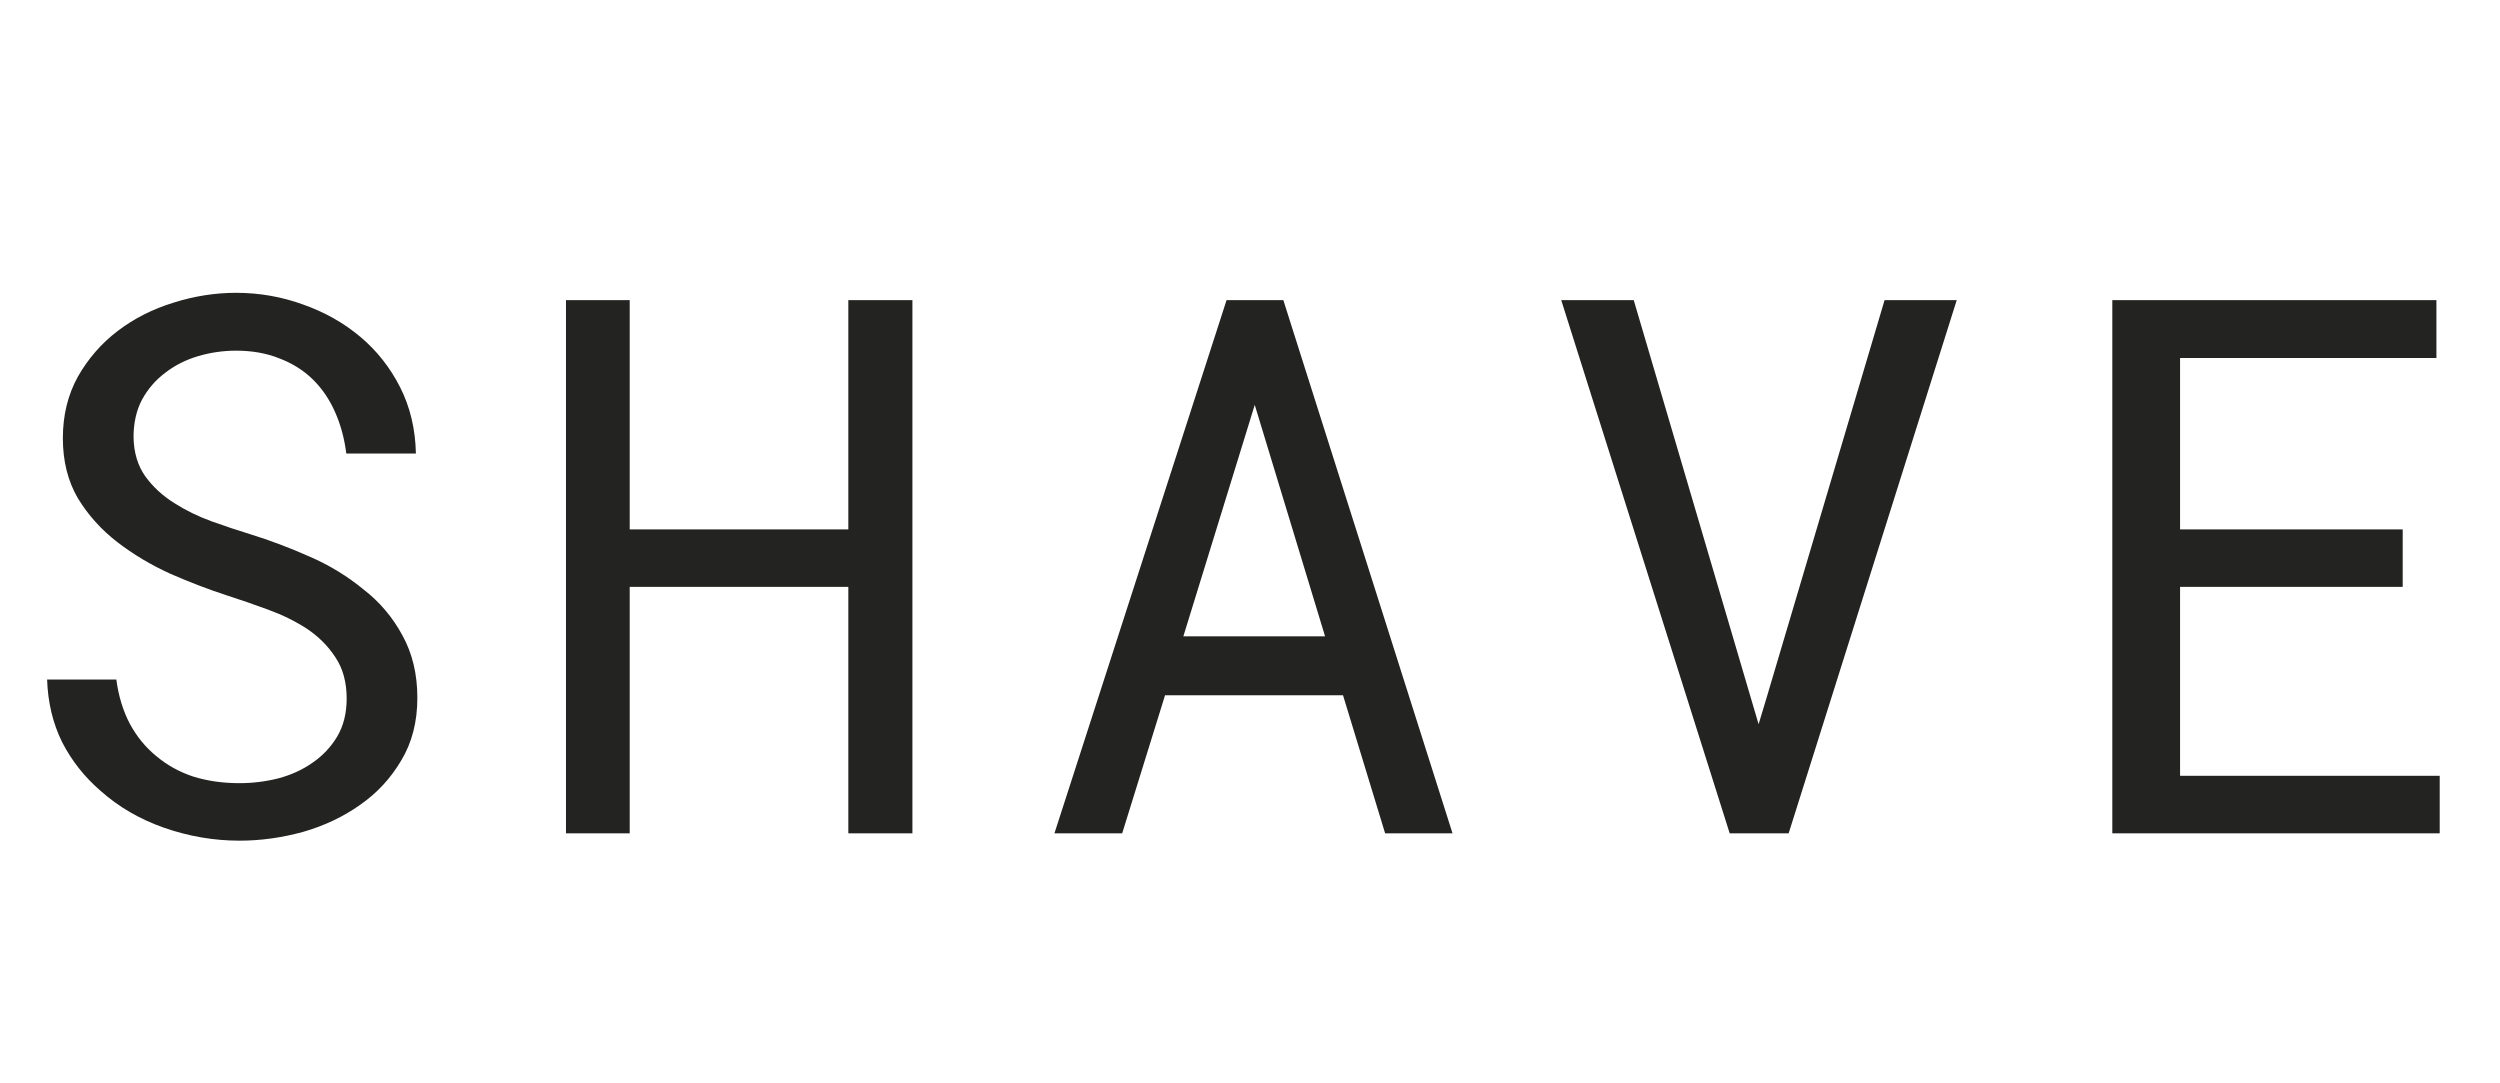 <svg xmlns="http://www.w3.org/2000/svg" fill="none" viewBox="0 0 120 52" height="52" width="120">
<path fill="#232322" d="M16.64 33.531C16.64 32.746 16.459 32.084 16.096 31.545C15.744 31.006 15.287 30.549 14.724 30.174C14.162 29.811 13.541 29.506 12.861 29.26C12.193 29.014 11.549 28.791 10.928 28.592C10.025 28.299 9.105 27.947 8.168 27.537C7.242 27.115 6.398 26.611 5.636 26.025C4.863 25.428 4.23 24.725 3.738 23.916C3.258 23.096 3.017 22.135 3.017 21.033C3.017 19.932 3.258 18.947 3.738 18.08C4.23 17.213 4.869 16.48 5.654 15.883C6.439 15.285 7.33 14.834 8.326 14.529C9.322 14.213 10.324 14.055 11.332 14.055C12.445 14.055 13.517 14.242 14.549 14.617C15.58 14.98 16.494 15.496 17.291 16.164C18.088 16.832 18.726 17.641 19.207 18.59C19.687 19.539 19.939 20.6 19.963 21.771H16.623C16.529 21.033 16.347 20.365 16.078 19.768C15.808 19.158 15.451 18.637 15.006 18.203C14.56 17.77 14.027 17.436 13.406 17.201C12.797 16.955 12.105 16.832 11.332 16.832C10.711 16.832 10.101 16.92 9.504 17.096C8.918 17.271 8.396 17.535 7.939 17.887C7.47 18.238 7.095 18.672 6.814 19.188C6.545 19.703 6.41 20.301 6.41 20.98C6.422 21.719 6.609 22.346 6.972 22.861C7.336 23.365 7.799 23.793 8.361 24.145C8.912 24.496 9.51 24.789 10.154 25.023C10.81 25.258 11.425 25.463 12 25.639C12.949 25.932 13.898 26.289 14.847 26.711C15.797 27.121 16.664 27.648 17.449 28.293C18.222 28.891 18.843 29.623 19.312 30.49C19.793 31.357 20.033 32.359 20.033 33.496C20.033 34.645 19.775 35.647 19.259 36.502C18.756 37.357 18.099 38.066 17.291 38.629C16.482 39.203 15.568 39.637 14.549 39.93C13.529 40.211 12.509 40.352 11.49 40.352C10.271 40.352 9.07 40.147 7.886 39.736C6.715 39.326 5.695 38.734 4.828 37.961C4.054 37.293 3.439 36.514 2.982 35.623C2.537 34.721 2.297 33.719 2.261 32.617H5.584C5.689 33.414 5.906 34.123 6.234 34.744C6.562 35.353 6.984 35.869 7.5 36.291C8.015 36.725 8.607 37.053 9.275 37.275C9.955 37.486 10.693 37.592 11.49 37.592C12.123 37.592 12.744 37.516 13.353 37.363C13.974 37.199 14.525 36.947 15.006 36.607C15.486 36.279 15.879 35.863 16.183 35.359C16.488 34.844 16.64 34.234 16.64 33.531ZM43.796 40H40.72V28.17H30.226V40H27.167V14.406H30.226V25.41H40.72V14.406H43.796V40ZM64.465 33.373H55.922L53.865 40H50.613L58.875 14.406H61.6L69.721 40H66.486L64.465 33.373ZM56.801 30.543H63.603L60.228 19.434L56.801 30.543ZM83.025 40L74.939 14.406H78.419L84.044 33.514L84.413 34.762L84.8 33.478L90.46 14.406H93.923L85.855 40H83.025ZM115.33 28.17H104.643V37.24H117.106V40H101.391V14.406H116.948V17.184H104.643V25.41H115.33V28.17Z"></path>
</svg>
